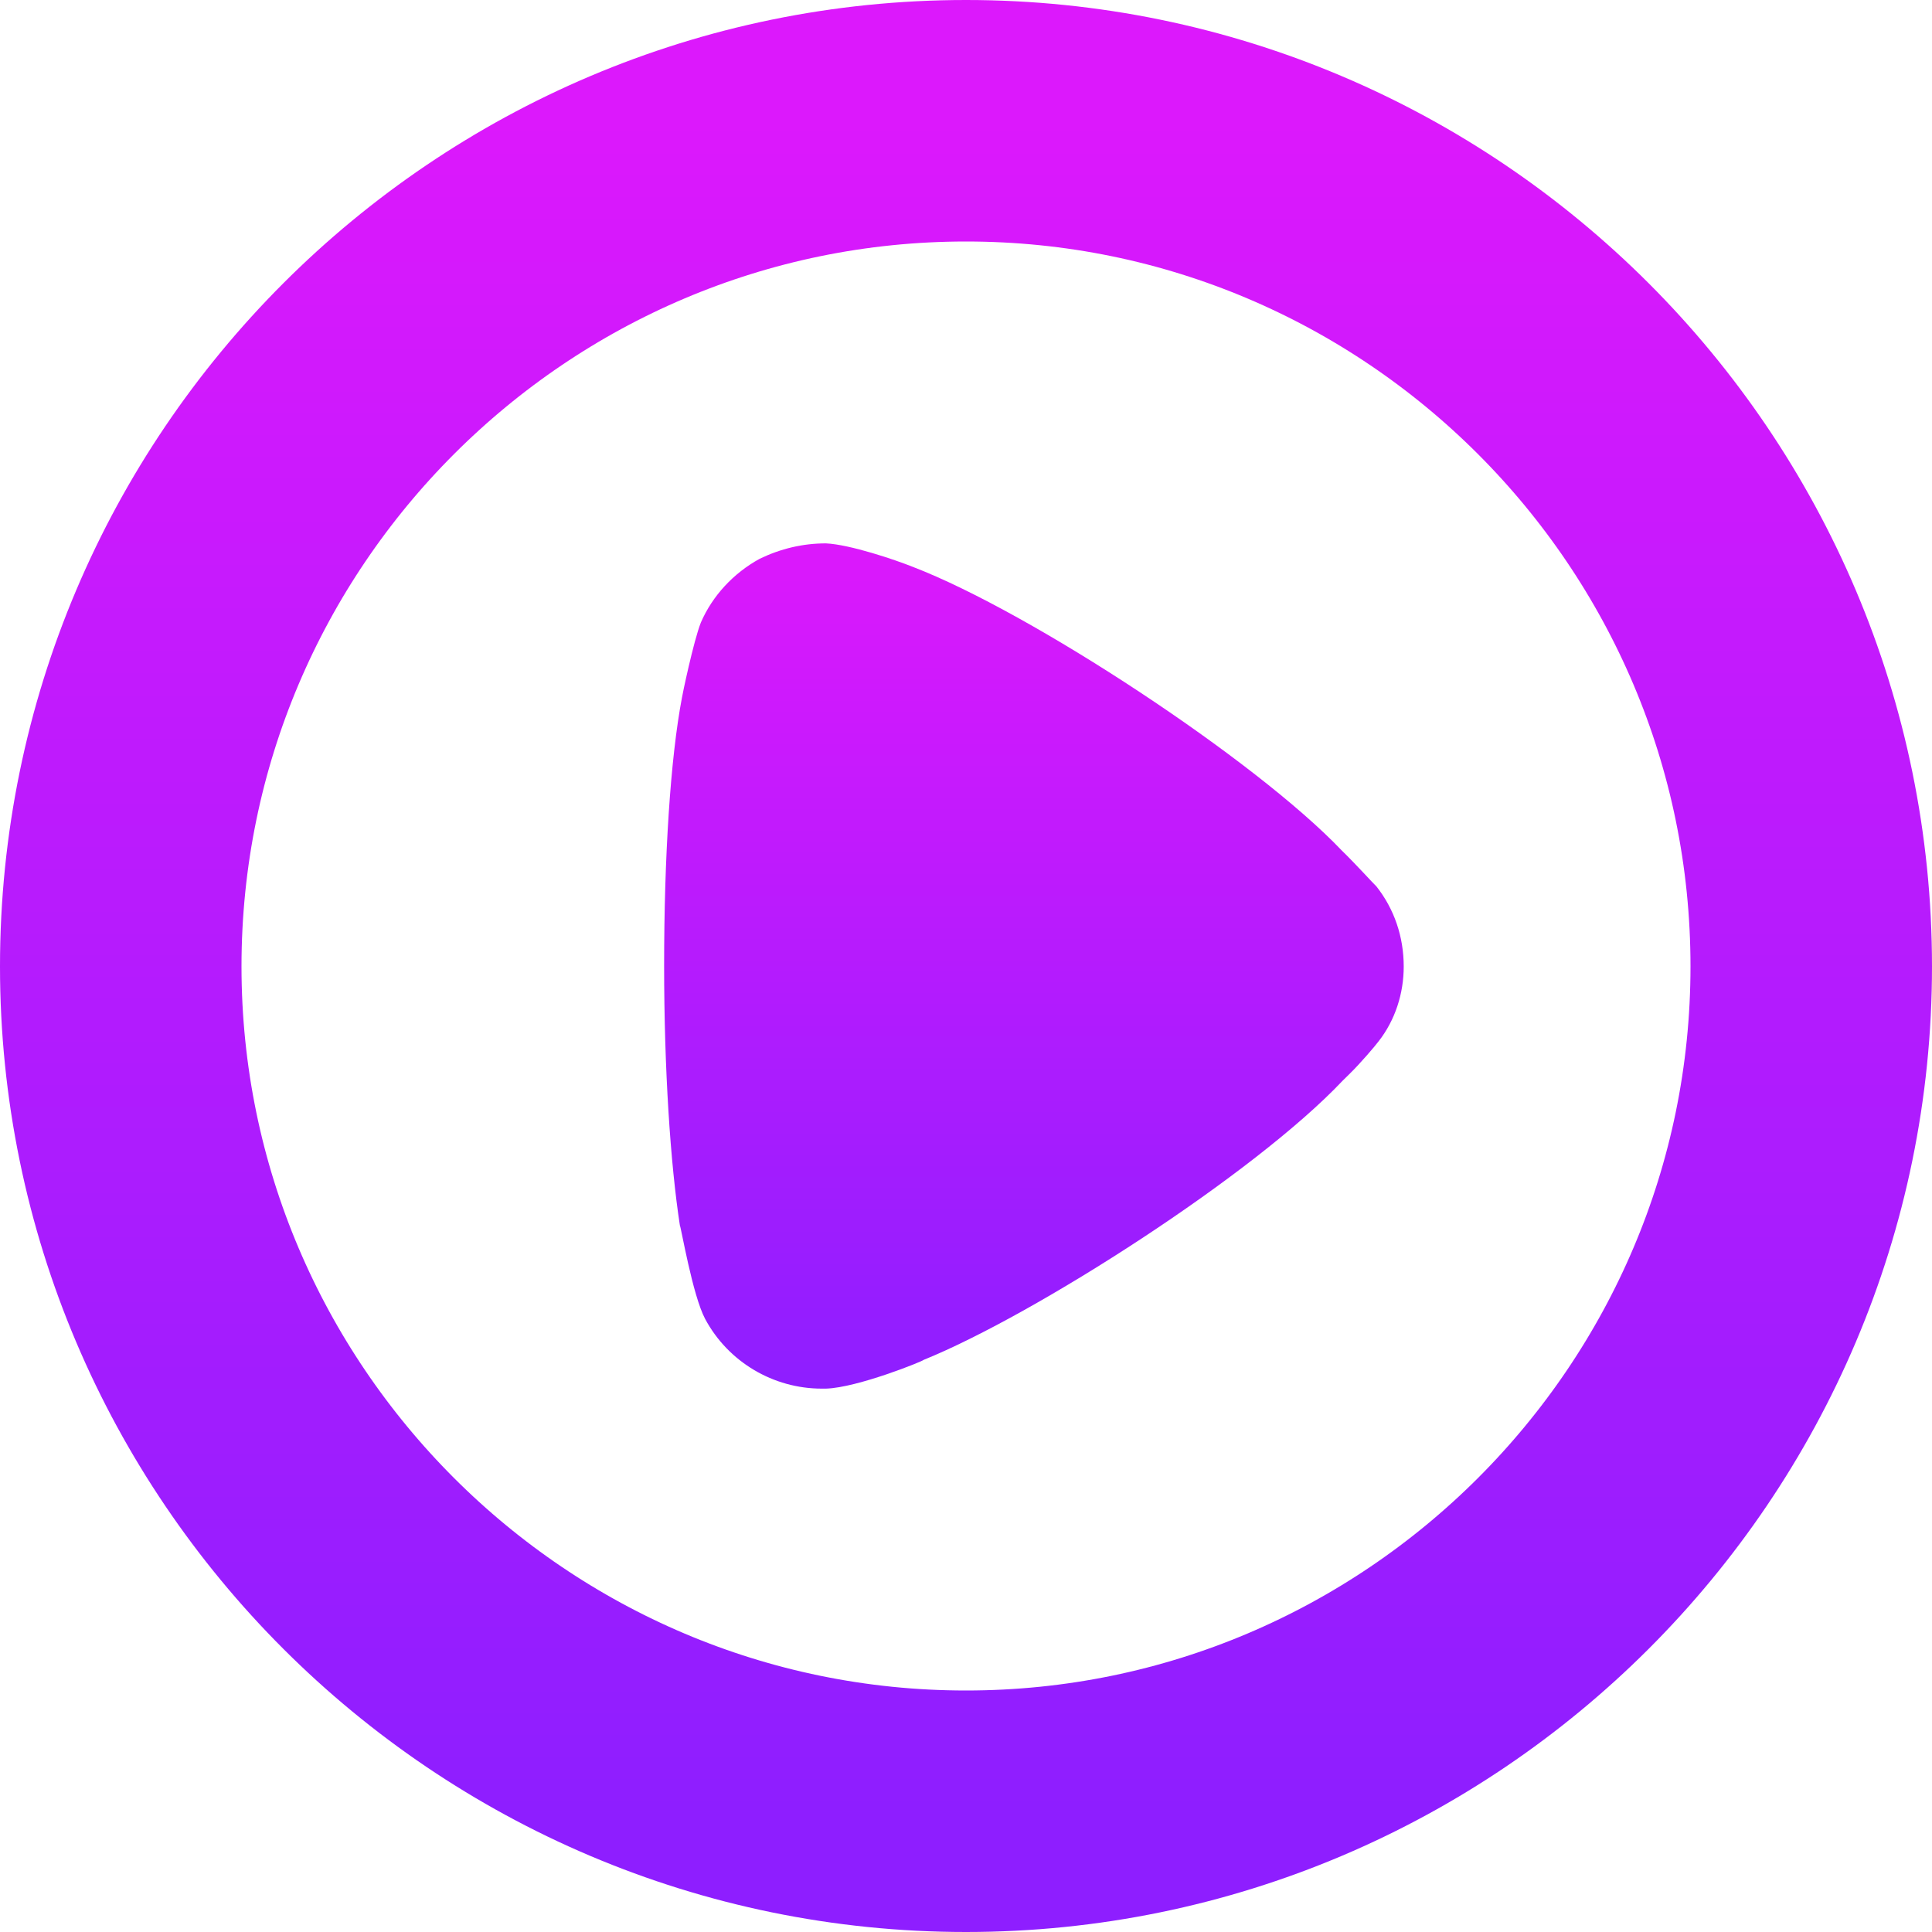 <svg width="32" height="32" viewBox="0 0 32 32" fill="none" xmlns="http://www.w3.org/2000/svg">
<g clip-path="url(#clip0_1005_366)">
<path d="M30 16.007C30 23.719 23.716 30 16 30C8.284 30 2 23.719 2 16.007C2 8.281 8.284 2 16 2C23.716 2 30 8.281 30 16.007Z" stroke="url(#paint0_linear_1005_366)" stroke-width="4"/>
<path d="M23.25 16.009C23.25 16.451 23.111 16.895 22.832 17.25C22.78 17.32 22.537 17.608 22.345 17.795L22.241 17.897C20.779 19.446 17.142 21.777 15.298 22.524C15.298 22.541 14.202 22.985 13.68 23H13.61C12.81 23 12.061 22.559 11.679 21.845C11.47 21.452 11.278 20.312 11.261 20.297C11.104 19.275 11 17.71 11 15.992C11 14.19 11.104 12.555 11.296 11.552C11.296 11.535 11.487 10.616 11.609 10.31C11.8 9.869 12.148 9.493 12.583 9.255C12.931 9.087 13.297 9 13.68 9C14.08 9.019 14.828 9.272 15.124 9.391C17.073 10.14 20.797 12.589 22.223 14.086C22.467 14.324 22.728 14.615 22.798 14.682C23.093 15.056 23.25 15.515 23.25 16.009Z" fill="url(#paint1_linear_1005_366)"/>
</g>
<defs>
<linearGradient id="paint0_linear_1005_366" x1="16" y1="2" x2="16" y2="30" gradientUnits="userSpaceOnUse">
<stop stop-color="#DC18FC"/>
<stop offset="1" stop-color="#8E1EFF"/>
</linearGradient>
<linearGradient id="paint1_linear_1005_366" x1="17.125" y1="9" x2="17.125" y2="23" gradientUnits="userSpaceOnUse">
<stop stop-color="#DC18FC"/>
<stop offset="1" stop-color="#8E1EFF"/>
</linearGradient>
<clipPath id="clip0_1005_366">
<rect width="32" height="32" fill="white"/>
</clipPath>
</defs>
</svg>
